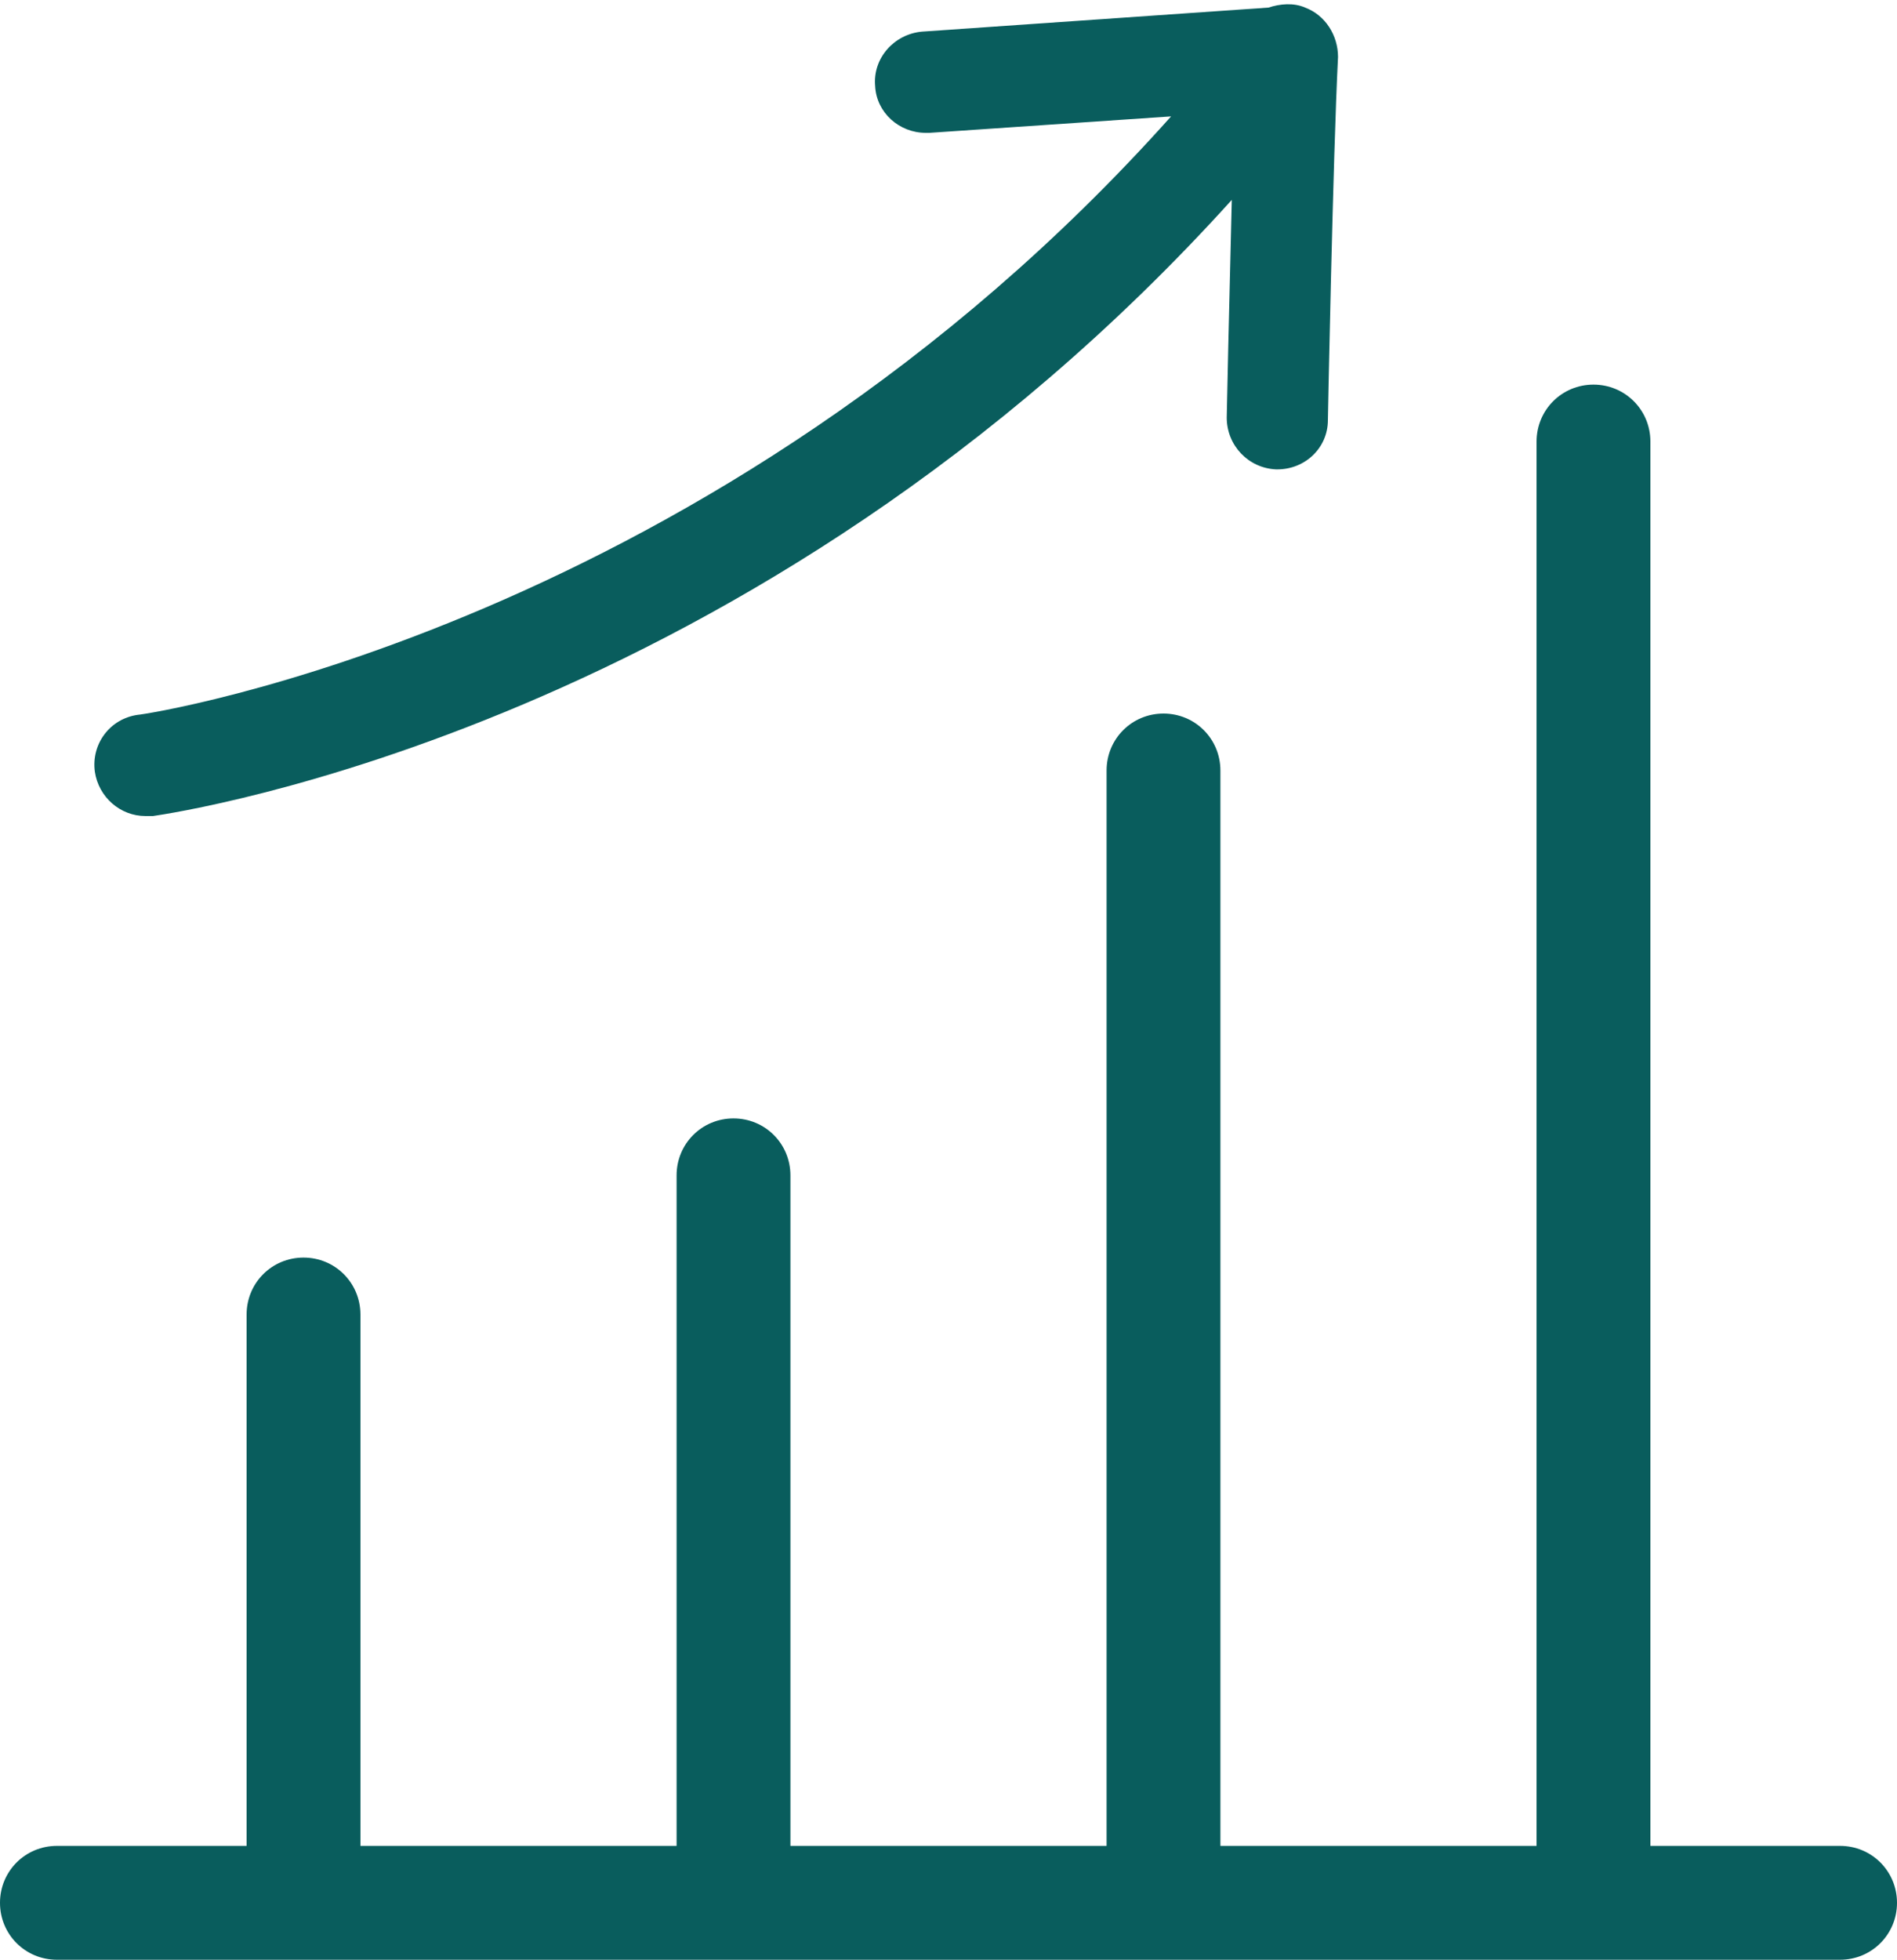 <?xml version="1.0" encoding="utf-8"?>
<!-- Generator: Adobe Illustrator 23.0.4, SVG Export Plug-In . SVG Version: 6.00 Build 0)  -->
<svg version="1.1" id="Layer_1" xmlns="http://www.w3.org/2000/svg" xmlns:xlink="http://www.w3.org/1999/xlink" x="0px" y="0px"
	 viewBox="0 0 150 154.9" style="enable-background:new 0 0 150 154.9;" xml:space="preserve">
<style type="text/css">
	.st0{fill:#095D5D;}
</style>
<path class="st0" d="M145.5,145.9h-15v-111c0-2.5-2-4.5-4.5-4.5s-4.5,2-4.5,4.5v111h-25v-85c0-2.5-2-4.5-4.5-4.5s-4.5,2-4.5,4.5v85
	h-25v-53c0-2.5-2-4.5-4.5-4.5s-4.5,2-4.5,4.5v53h-25v-42c0-2.5-2-4.5-4.5-4.5s-4.5,2-4.5,4.5v42h-15c-2.5,0-4.5,2-4.5,4.5
	s2,4.5,4.5,4.5h141c2.5,0,4.5-2,4.5-4.5S148,145.9,145.5,145.9z"/>
<path class="st0" d="M103.2,0.6c-0.9-0.4-2-0.3-2.9,0L72.9,2.5c-2.2,0.2-3.9,2.1-3.7,4.3c0.1,2.1,1.9,3.7,4,3.7c0.1,0,0.2,0,0.3,0
	l19.1-1.3C56.4,49.7,11.4,56.5,10.9,56.5c-2.2,0.3-3.7,2.3-3.4,4.5c0.3,2,2,3.5,4,3.5c0.2,0,0.4,0,0.6,0c2-0.3,47.6-7,85.3-48.7
	C97.2,23.9,97,32.5,97,33c0,2.2,1.7,4,3.9,4.1c0,0,0,0,0.1,0c2.2,0,4-1.7,4-3.9c0-0.2,0.4-20.8,0.8-28.7
	C105.8,2.8,104.8,1.2,103.2,0.6z"/>
</svg>
